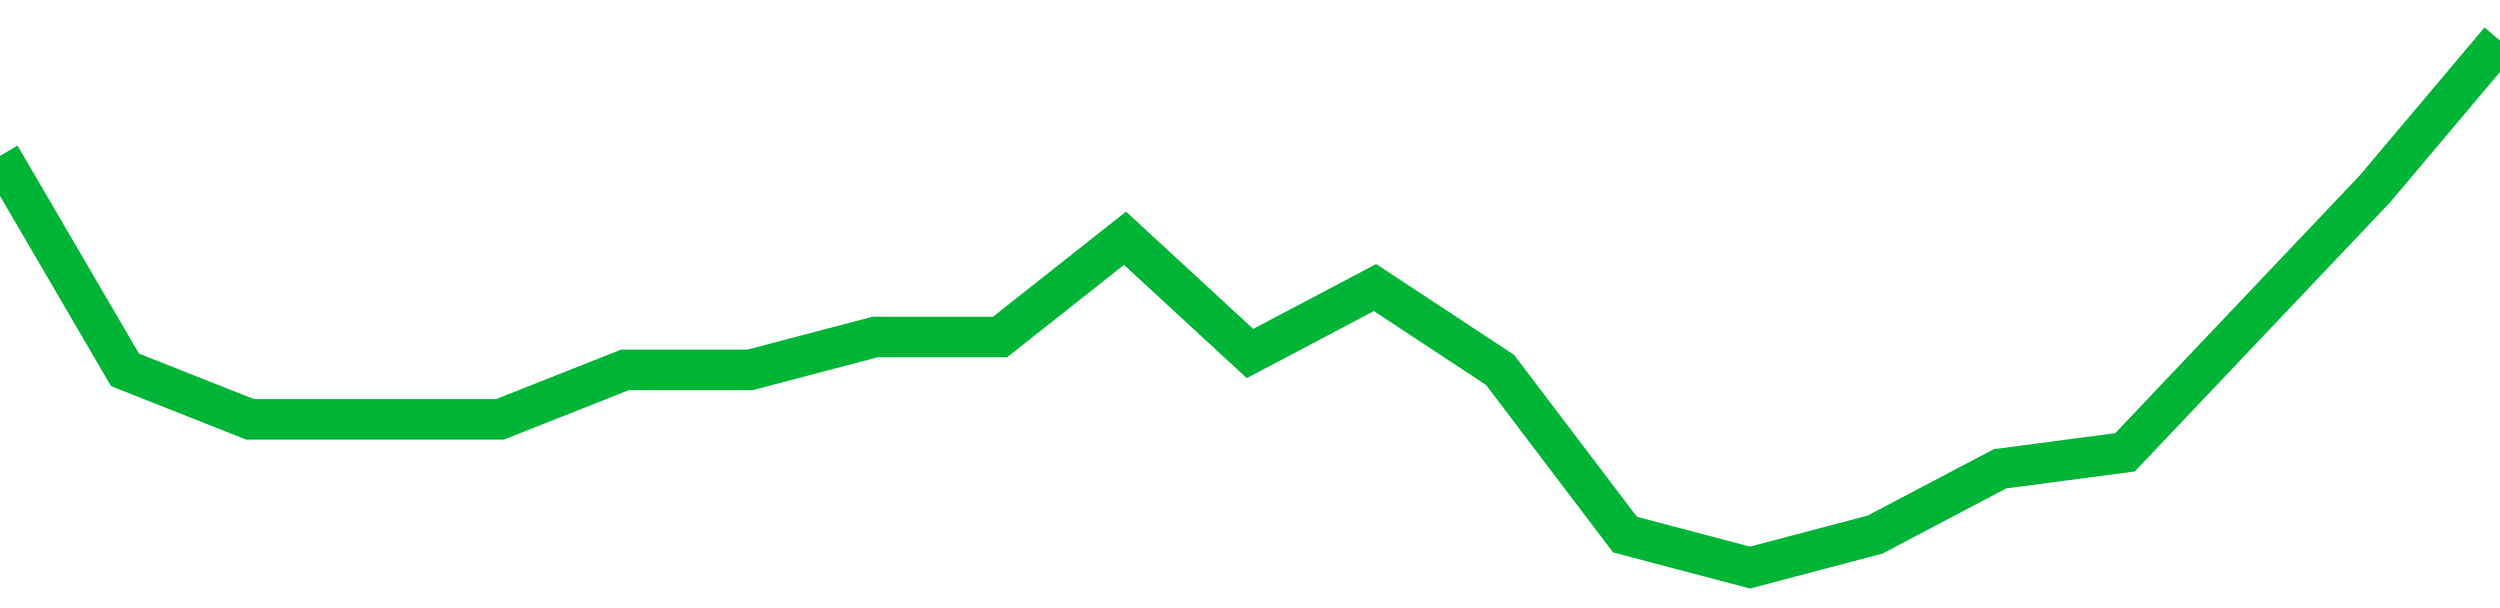 <!-- Generated with https://github.com/jxxe/sparkline/ --><svg viewBox="0 0 185 45" class="sparkline" xmlns="http://www.w3.org/2000/svg"><path class="sparkline--fill" d="M 0 11.53 L 0 11.53 L 9.25 27.37 L 18.5 31.03 L 27.75 31.03 L 37 31.03 L 46.25 27.37 L 55.5 27.37 L 64.75 24.94 L 74 24.94 L 83.25 17.63 L 92.5 26.16 L 101.75 21.28 L 111 27.37 L 120.25 39.56 L 129.5 42 L 138.75 39.56 L 148 34.69 L 157.25 33.47 L 166.5 23.72 L 175.75 13.97 L 185 3 V 45 L 0 45 Z" stroke="none" fill="none" ></path><path class="sparkline--line" d="M 0 11.53 L 0 11.53 L 9.25 27.37 L 18.5 31.03 L 27.75 31.03 L 37 31.03 L 46.25 27.37 L 55.5 27.37 L 64.75 24.94 L 74 24.94 L 83.25 17.63 L 92.5 26.16 L 101.75 21.28 L 111 27.37 L 120.25 39.56 L 129.5 42 L 138.75 39.56 L 148 34.69 L 157.25 33.47 L 166.5 23.72 L 175.75 13.97 L 185 3" fill="none" stroke-width="3" stroke="#00B436" ></path></svg>